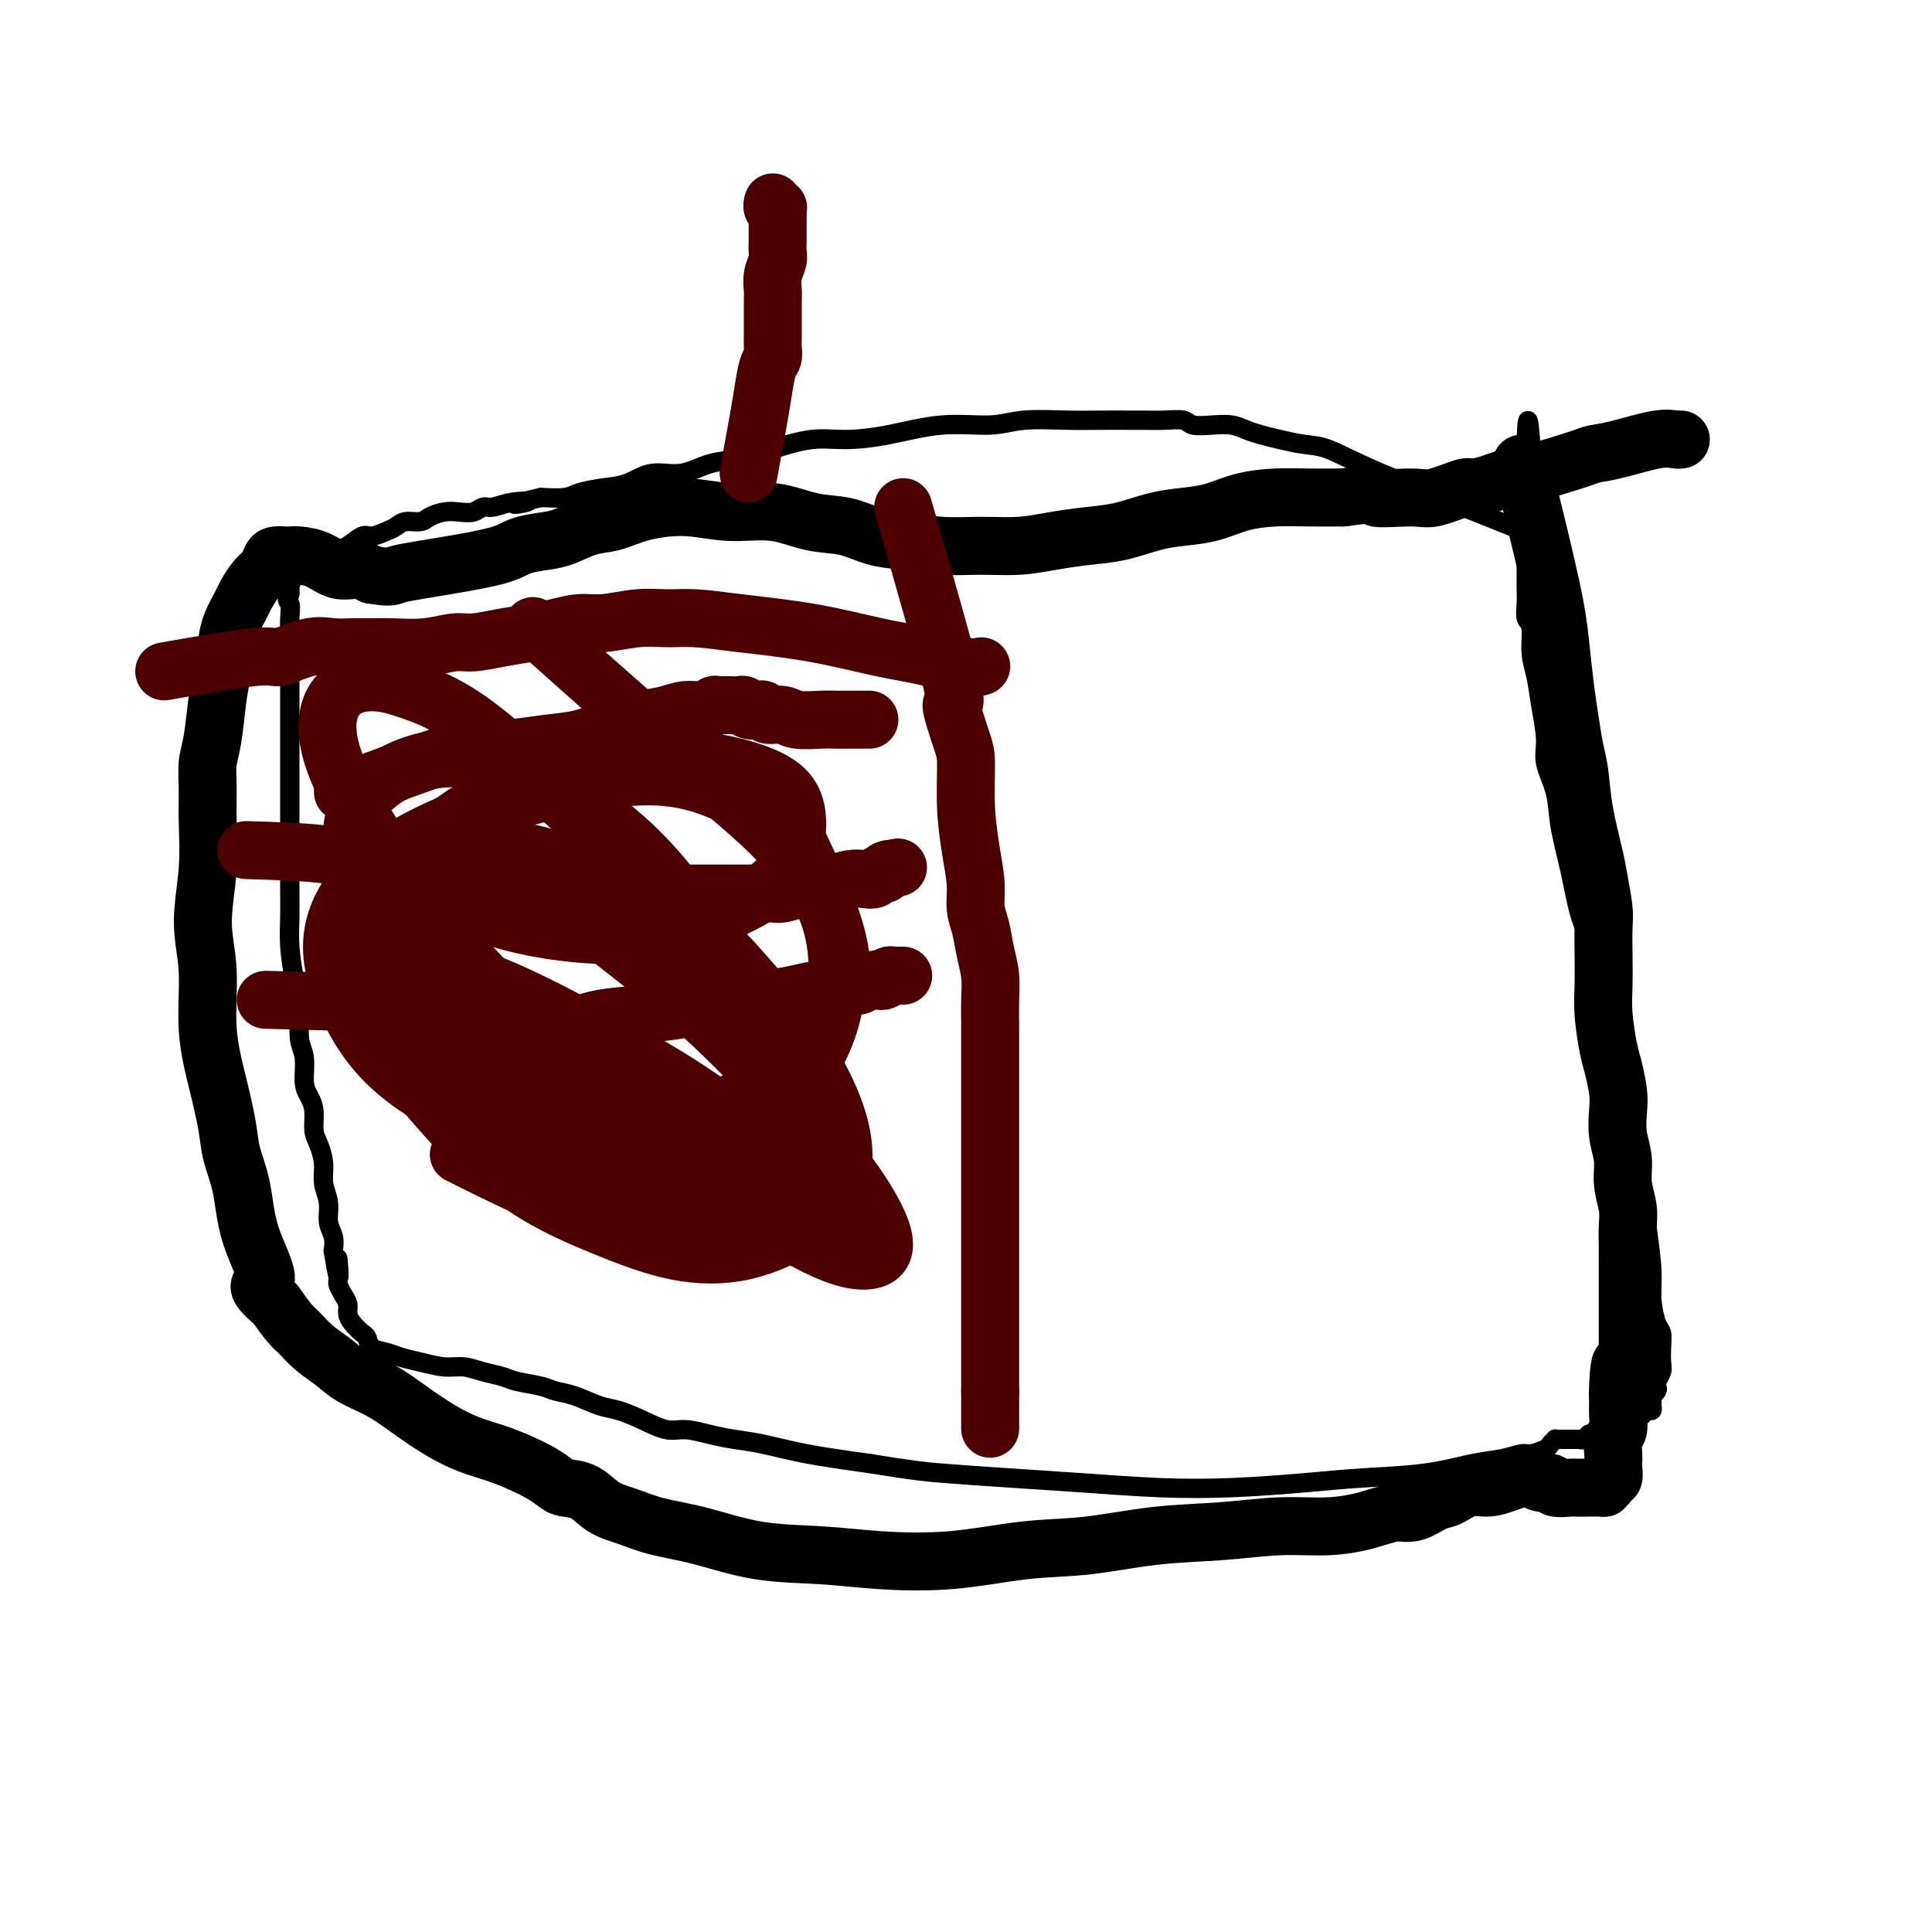 <svg viewBox='0 0 400 400' version='1.1' xmlns='http://www.w3.org/2000/svg' xmlns:xlink='http://www.w3.org/1999/xlink'><g fill='none' stroke='#000000' stroke-width='4' stroke-linecap='round' stroke-linejoin='round'><path d='M313,109c-10.284,-4.107 -20.568,-8.214 -27,-11c-6.432,-2.786 -9.011,-4.252 -11,-5c-1.989,-0.748 -3.389,-0.779 -5,-1c-1.611,-0.221 -3.434,-0.634 -5,-1c-1.566,-0.366 -2.875,-0.686 -4,-1c-1.125,-0.314 -2.068,-0.624 -3,-1c-0.932,-0.376 -1.855,-0.819 -3,-1c-1.145,-0.181 -2.513,-0.101 -4,0c-1.487,0.101 -3.095,0.223 -4,0c-0.905,-0.223 -1.108,-0.792 -2,-1c-0.892,-0.208 -2.475,-0.055 -4,0c-1.525,0.055 -2.994,0.014 -4,0c-1.006,-0.014 -1.549,0.001 -3,0c-1.451,-0.001 -3.811,-0.016 -6,0c-2.189,0.016 -4.206,0.063 -7,0c-2.794,-0.063 -6.363,-0.237 -9,0c-2.637,0.237 -4.341,0.885 -7,1c-2.659,0.115 -6.274,-0.303 -10,0c-3.726,0.303 -7.562,1.328 -11,2c-3.438,0.672 -6.476,0.991 -9,1c-2.524,0.009 -4.532,-0.291 -7,0c-2.468,0.291 -5.394,1.172 -8,2c-2.606,0.828 -4.892,1.602 -7,2c-2.108,0.398 -4.040,0.421 -6,1c-1.960,0.579 -3.950,1.713 -6,2c-2.050,0.287 -4.161,-0.273 -6,0c-1.839,0.273 -3.407,1.380 -5,2c-1.593,0.620 -3.210,0.754 -5,1c-1.790,0.246 -3.751,0.605 -5,1c-1.249,0.395 -1.785,0.827 -3,1c-1.215,0.173 -3.107,0.086 -5,0'/><path d='M112,103c-9.219,2.100 -4.265,1.351 -3,1c1.265,-0.351 -1.159,-0.304 -3,0c-1.841,0.304 -3.101,0.865 -4,1c-0.899,0.135 -1.438,-0.157 -2,0c-0.562,0.157 -1.147,0.764 -2,1c-0.853,0.236 -1.976,0.101 -3,0c-1.024,-0.101 -1.951,-0.168 -3,0c-1.049,0.168 -2.219,0.569 -3,1c-0.781,0.431 -1.172,0.890 -2,1c-0.828,0.110 -2.094,-0.130 -3,0c-0.906,0.130 -1.454,0.630 -2,1c-0.546,0.370 -1.092,0.610 -2,1c-0.908,0.390 -2.179,0.930 -3,1c-0.821,0.070 -1.194,-0.331 -2,0c-0.806,0.331 -2.047,1.395 -3,2c-0.953,0.605 -1.619,0.750 -2,1c-0.381,0.250 -0.479,0.606 -1,1c-0.521,0.394 -1.467,0.827 -2,1c-0.533,0.173 -0.655,0.085 -1,0c-0.345,-0.085 -0.915,-0.166 -1,0c-0.085,0.166 0.313,0.580 0,1c-0.313,0.420 -1.337,0.846 -2,1c-0.663,0.154 -0.966,0.035 -1,0c-0.034,-0.035 0.201,0.014 0,0c-0.201,-0.014 -0.838,-0.089 -1,0c-0.162,0.089 0.153,0.344 0,1c-0.153,0.656 -0.772,1.715 -1,2c-0.228,0.285 -0.065,-0.204 0,0c0.065,0.204 0.033,1.102 0,2'/><path d='M60,123c-0.928,1.422 -0.249,1.476 0,2c0.249,0.524 0.067,1.517 0,3c-0.067,1.483 -0.018,3.456 0,5c0.018,1.544 0.005,2.658 0,4c-0.005,1.342 -0.001,2.910 0,5c0.001,2.090 0.000,4.701 0,6c-0.000,1.299 -0.000,1.288 0,2c0.000,0.712 0.000,2.149 0,4c-0.000,1.851 0.000,4.116 0,6c-0.000,1.884 -0.000,3.387 0,5c0.000,1.613 0.000,3.336 0,5c-0.000,1.664 -0.001,3.268 0,5c0.001,1.732 0.003,3.592 0,5c-0.003,1.408 -0.011,2.363 0,4c0.011,1.637 0.040,3.957 0,6c-0.040,2.043 -0.150,3.808 0,6c0.150,2.192 0.561,4.810 1,7c0.439,2.190 0.905,3.951 1,6c0.095,2.049 -0.181,4.385 0,6c0.181,1.615 0.818,2.508 1,4c0.182,1.492 -0.092,3.581 0,5c0.092,1.419 0.551,2.168 1,3c0.449,0.832 0.890,1.748 1,3c0.110,1.252 -0.110,2.841 0,4c0.110,1.159 0.550,1.889 1,3c0.450,1.111 0.909,2.604 1,4c0.091,1.396 -0.186,2.694 0,4c0.186,1.306 0.833,2.618 1,4c0.167,1.382 -0.147,2.834 0,4c0.147,1.166 0.756,2.048 1,3c0.244,0.952 0.122,1.976 0,3'/><path d='M69,259c1.616,10.043 1.155,3.649 1,2c-0.155,-1.649 -0.004,1.445 0,3c0.004,1.555 -0.141,1.571 0,2c0.141,0.429 0.566,1.271 1,2c0.434,0.729 0.876,1.346 1,2c0.124,0.654 -0.071,1.345 0,2c0.071,0.655 0.406,1.275 1,2c0.594,0.725 1.446,1.556 2,2c0.554,0.444 0.811,0.500 1,1c0.189,0.500 0.311,1.444 1,2c0.689,0.556 1.944,0.722 3,1c1.056,0.278 1.912,0.666 3,1c1.088,0.334 2.406,0.614 4,1c1.594,0.386 3.464,0.877 5,1c1.536,0.123 2.740,-0.122 4,0c1.260,0.122 2.577,0.610 4,1c1.423,0.390 2.952,0.681 4,1c1.048,0.319 1.613,0.667 3,1c1.387,0.333 3.594,0.652 5,1c1.406,0.348 2.009,0.726 3,1c0.991,0.274 2.369,0.445 4,1c1.631,0.555 3.516,1.493 5,2c1.484,0.507 2.566,0.584 4,1c1.434,0.416 3.218,1.172 5,2c1.782,0.828 3.562,1.727 5,2c1.438,0.273 2.535,-0.078 4,0c1.465,0.078 3.299,0.587 5,1c1.701,0.413 3.270,0.729 5,1c1.730,0.271 3.619,0.496 6,1c2.381,0.504 5.252,1.287 9,2c3.748,0.713 8.374,1.357 13,2'/><path d='M180,303c9.233,1.487 11.316,1.706 15,2c3.684,0.294 8.971,0.664 14,1c5.029,0.336 9.802,0.637 15,1c5.198,0.363 10.823,0.789 16,1c5.177,0.211 9.906,0.207 15,0c5.094,-0.207 10.553,-0.619 15,-1c4.447,-0.381 7.881,-0.733 12,-1c4.119,-0.267 8.923,-0.449 13,-1c4.077,-0.551 7.429,-1.471 10,-2c2.571,-0.529 4.362,-0.666 6,-1c1.638,-0.334 3.122,-0.864 4,-1c0.878,-0.136 1.148,0.121 2,0c0.852,-0.121 2.284,-0.621 3,-1c0.716,-0.379 0.716,-0.637 1,-1c0.284,-0.363 0.851,-0.829 1,-1c0.149,-0.171 -0.120,-0.046 0,0c0.120,0.046 0.628,0.012 1,0c0.372,-0.012 0.607,-0.004 1,0c0.393,0.004 0.945,0.002 1,0c0.055,-0.002 -0.388,-0.004 0,0c0.388,0.004 1.605,0.015 2,0c0.395,-0.015 -0.034,-0.057 0,0c0.034,0.057 0.531,0.211 1,0c0.469,-0.211 0.909,-0.789 1,-1c0.091,-0.211 -0.168,-0.057 0,0c0.168,0.057 0.762,0.016 1,0c0.238,-0.016 0.119,-0.008 0,0'/><path d='M330,297c5.350,-1.177 1.226,-0.119 0,0c-1.226,0.119 0.445,-0.699 1,-1c0.555,-0.301 -0.007,-0.084 0,0c0.007,0.084 0.582,0.034 1,0c0.418,-0.034 0.679,-0.052 1,0c0.321,0.052 0.702,0.173 1,0c0.298,-0.173 0.513,-0.639 1,-1c0.487,-0.361 1.244,-0.618 2,-1c0.756,-0.382 1.509,-0.891 2,-1c0.491,-0.109 0.720,0.182 1,0c0.280,-0.182 0.611,-0.836 1,-1c0.389,-0.164 0.835,0.163 1,0c0.165,-0.163 0.048,-0.817 0,-1c-0.048,-0.183 -0.027,0.105 0,0c0.027,-0.105 0.059,-0.605 0,-1c-0.059,-0.395 -0.208,-0.686 0,-1c0.208,-0.314 0.774,-0.650 1,-1c0.226,-0.350 0.113,-0.715 0,-1c-0.113,-0.285 -0.226,-0.489 0,-1c0.226,-0.511 0.790,-1.328 1,-2c0.210,-0.672 0.066,-1.200 0,-2c-0.066,-0.800 -0.055,-1.872 0,-3c0.055,-1.128 0.156,-2.312 0,-3c-0.156,-0.688 -0.567,-0.881 -1,-2c-0.433,-1.119 -0.889,-3.166 -1,-5c-0.111,-1.834 0.124,-3.455 0,-6c-0.124,-2.545 -0.607,-6.013 -1,-9c-0.393,-2.987 -0.697,-5.494 -1,-8'/><path d='M340,246c-0.716,-6.764 -0.504,-4.675 -1,-5c-0.496,-0.325 -1.698,-3.065 -2,-5c-0.302,-1.935 0.298,-3.063 0,-5c-0.298,-1.937 -1.494,-4.681 -2,-7c-0.506,-2.319 -0.324,-4.213 -1,-8c-0.676,-3.787 -2.211,-9.468 -3,-12c-0.789,-2.532 -0.831,-1.914 -1,-3c-0.169,-1.086 -0.464,-3.874 -1,-6c-0.536,-2.126 -1.314,-3.590 -2,-6c-0.686,-2.410 -1.279,-5.765 -2,-9c-0.721,-3.235 -1.569,-6.348 -2,-9c-0.431,-2.652 -0.444,-4.841 -1,-7c-0.556,-2.159 -1.656,-4.288 -2,-6c-0.344,-1.712 0.066,-3.008 0,-5c-0.066,-1.992 -0.610,-4.679 -1,-7c-0.390,-2.321 -0.626,-4.277 -1,-6c-0.374,-1.723 -0.885,-3.213 -1,-5c-0.115,-1.787 0.165,-3.872 0,-5c-0.165,-1.128 -0.776,-1.300 -1,-2c-0.224,-0.700 -0.060,-1.927 0,-3c0.060,-1.073 0.016,-1.991 0,-3c-0.016,-1.009 -0.004,-2.107 0,-3c0.004,-0.893 0.000,-1.579 0,-3c-0.000,-1.421 0.004,-3.577 0,-5c-0.004,-1.423 -0.015,-2.114 0,-3c0.015,-0.886 0.057,-1.967 0,-3c-0.057,-1.033 -0.211,-2.017 0,-3c0.211,-0.983 0.789,-1.964 1,-3c0.211,-1.036 0.057,-2.125 0,-3c-0.057,-0.875 -0.016,-1.536 0,-2c0.016,-0.464 0.008,-0.732 0,-1'/><path d='M317,93c-0.691,-10.509 -0.917,-4.281 -1,-2c-0.083,2.281 -0.022,0.614 0,0c0.022,-0.614 0.006,-0.175 0,0c-0.006,0.175 -0.003,0.088 0,0'/></g>
<g fill='none' stroke='#000000' stroke-width='12' stroke-linecap='round' stroke-linejoin='round'><path d='M315,96c2.333,9.435 4.667,18.869 6,25c1.333,6.131 1.667,8.958 2,12c0.333,3.042 0.666,6.297 1,9c0.334,2.703 0.671,4.852 1,7c0.329,2.148 0.651,4.294 1,6c0.349,1.706 0.724,2.971 1,5c0.276,2.029 0.452,4.823 1,8c0.548,3.177 1.467,6.736 2,9c0.533,2.264 0.679,3.234 1,5c0.321,1.766 0.817,4.328 1,6c0.183,1.672 0.052,2.454 0,4c-0.052,1.546 -0.025,3.857 0,6c0.025,2.143 0.049,4.117 0,6c-0.049,1.883 -0.170,3.675 0,6c0.170,2.325 0.633,5.184 1,7c0.367,1.816 0.638,2.589 1,4c0.362,1.411 0.814,3.461 1,5c0.186,1.539 0.106,2.568 0,4c-0.106,1.432 -0.239,3.267 0,5c0.239,1.733 0.849,3.363 1,5c0.151,1.637 -0.156,3.281 0,5c0.156,1.719 0.774,3.512 1,5c0.226,1.488 0.061,2.670 0,4c-0.061,1.330 -0.016,2.806 0,4c0.016,1.194 0.004,2.104 0,3c-0.004,0.896 -0.001,1.776 0,3c0.001,1.224 0.000,2.792 0,4c-0.000,1.208 -0.000,2.056 0,3c0.000,0.944 0.000,1.985 0,3c-0.000,1.015 -0.000,2.004 0,3c0.000,0.996 0.000,1.998 0,3'/><path d='M337,280c0.608,14.708 -0.372,5.478 -1,3c-0.628,-2.478 -0.904,1.796 -1,4c-0.096,2.204 -0.012,2.337 0,3c0.012,0.663 -0.049,1.855 0,3c0.049,1.145 0.209,2.242 0,3c-0.209,0.758 -0.787,1.178 -1,2c-0.213,0.822 -0.061,2.048 0,3c0.061,0.952 0.032,1.631 0,2c-0.032,0.369 -0.065,0.428 0,1c0.065,0.572 0.230,1.656 0,2c-0.230,0.344 -0.853,-0.051 -1,0c-0.147,0.051 0.183,0.550 0,1c-0.183,0.450 -0.879,0.853 -1,1c-0.121,0.147 0.332,0.040 0,0c-0.332,-0.040 -1.449,-0.011 -2,0c-0.551,0.011 -0.537,0.004 -1,0c-0.463,-0.004 -1.405,-0.005 -2,0c-0.595,0.005 -0.845,0.016 -1,0c-0.155,-0.016 -0.216,-0.061 -1,0c-0.784,0.061 -2.292,0.226 -3,0c-0.708,-0.226 -0.614,-0.842 -1,-1c-0.386,-0.158 -1.250,0.144 -2,0c-0.750,-0.144 -1.386,-0.734 -2,-1c-0.614,-0.266 -1.207,-0.208 -2,0c-0.793,0.208 -1.786,0.565 -3,1c-1.214,0.435 -2.649,0.947 -4,1c-1.351,0.053 -2.619,-0.353 -4,0c-1.381,0.353 -2.875,1.466 -4,2c-1.125,0.534 -1.880,0.490 -3,1c-1.120,0.510 -2.606,1.574 -4,2c-1.394,0.426 -2.697,0.213 -4,0'/><path d='M289,313c-5.306,1.471 -5.571,1.650 -7,2c-1.429,0.350 -4.022,0.871 -7,1c-2.978,0.129 -6.341,-0.135 -10,0c-3.659,0.135 -7.616,0.671 -12,1c-4.384,0.329 -9.197,0.453 -14,1c-4.803,0.547 -9.598,1.516 -14,2c-4.402,0.484 -8.412,0.482 -13,1c-4.588,0.518 -9.753,1.555 -15,2c-5.247,0.445 -10.576,0.299 -15,0c-4.424,-0.299 -7.942,-0.752 -12,-1c-4.058,-0.248 -8.654,-0.292 -13,-1c-4.346,-0.708 -8.440,-2.081 -12,-3c-3.560,-0.919 -6.586,-1.384 -9,-2c-2.414,-0.616 -4.218,-1.383 -6,-2c-1.782,-0.617 -3.544,-1.086 -5,-2c-1.456,-0.914 -2.608,-2.275 -4,-3c-1.392,-0.725 -3.024,-0.813 -4,-1c-0.976,-0.187 -1.295,-0.472 -2,-1c-0.705,-0.528 -1.797,-1.298 -3,-2c-1.203,-0.702 -2.519,-1.334 -4,-2c-1.481,-0.666 -3.129,-1.364 -5,-2c-1.871,-0.636 -3.967,-1.209 -6,-2c-2.033,-0.791 -4.003,-1.801 -6,-3c-1.997,-1.199 -4.022,-2.589 -6,-4c-1.978,-1.411 -3.909,-2.843 -6,-4c-2.091,-1.157 -4.341,-2.038 -6,-3c-1.659,-0.962 -2.726,-2.007 -4,-3c-1.274,-0.993 -2.754,-1.936 -4,-3c-1.246,-1.064 -2.259,-2.248 -3,-3c-0.741,-0.752 -1.212,-1.072 -2,-2c-0.788,-0.928 -1.894,-2.464 -3,-4'/><path d='M57,270c-5.555,-4.745 -2.443,-3.609 -2,-5c0.443,-1.391 -1.781,-5.309 -3,-9c-1.219,-3.691 -1.431,-7.157 -2,-10c-0.569,-2.843 -1.496,-5.065 -2,-7c-0.504,-1.935 -0.585,-3.583 -1,-6c-0.415,-2.417 -1.165,-5.601 -2,-9c-0.835,-3.399 -1.754,-7.012 -2,-11c-0.246,-3.988 0.183,-8.351 0,-12c-0.183,-3.649 -0.978,-6.583 -1,-10c-0.022,-3.417 0.729,-7.316 1,-11c0.271,-3.684 0.061,-7.152 0,-10c-0.061,-2.848 0.025,-5.074 0,-7c-0.025,-1.926 -0.161,-3.551 0,-5c0.161,-1.449 0.619,-2.722 1,-5c0.381,-2.278 0.683,-5.563 1,-8c0.317,-2.437 0.647,-4.027 1,-6c0.353,-1.973 0.727,-4.328 1,-6c0.273,-1.672 0.444,-2.660 1,-4c0.556,-1.340 1.497,-3.031 2,-4c0.503,-0.969 0.567,-1.216 1,-2c0.433,-0.784 1.233,-2.105 2,-3c0.767,-0.895 1.500,-1.364 2,-2c0.500,-0.636 0.765,-1.439 1,-2c0.235,-0.561 0.439,-0.881 1,-1c0.561,-0.119 1.479,-0.038 2,0c0.521,0.038 0.646,0.034 1,0c0.354,-0.034 0.937,-0.097 2,0c1.063,0.097 2.604,0.356 4,1c1.396,0.644 2.645,1.673 4,2c1.355,0.327 2.816,-0.050 4,0c1.184,0.050 2.092,0.525 3,1'/><path d='M77,119c3.982,0.670 3.935,0.345 5,0c1.065,-0.345 3.240,-0.708 5,-1c1.760,-0.292 3.106,-0.511 6,-1c2.894,-0.489 7.337,-1.248 10,-2c2.663,-0.752 3.548,-1.496 5,-2c1.452,-0.504 3.473,-0.768 5,-1c1.527,-0.232 2.562,-0.431 4,-1c1.438,-0.569 3.280,-1.507 5,-2c1.720,-0.493 3.318,-0.540 5,-1c1.682,-0.460 3.448,-1.332 6,-2c2.552,-0.668 5.889,-1.134 9,-1c3.111,0.134 5.997,0.866 9,1c3.003,0.134 6.124,-0.329 9,0c2.876,0.329 5.509,1.451 8,2c2.491,0.549 4.841,0.525 7,1c2.159,0.475 4.126,1.449 6,2c1.874,0.551 3.654,0.681 6,1c2.346,0.319 5.259,0.828 8,1c2.741,0.172 5.312,0.006 8,0c2.688,-0.006 5.495,0.150 8,0c2.505,-0.150 4.710,-0.604 7,-1c2.290,-0.396 4.666,-0.735 7,-1c2.334,-0.265 4.624,-0.456 7,-1c2.376,-0.544 4.836,-1.442 7,-2c2.164,-0.558 4.033,-0.776 6,-1c1.967,-0.224 4.033,-0.452 6,-1c1.967,-0.548 3.837,-1.415 6,-2c2.163,-0.585 4.621,-0.888 7,-1c2.379,-0.112 4.680,-0.032 7,0c2.320,0.032 4.660,0.016 7,0'/><path d='M278,103c11.582,-1.538 7.037,-0.383 7,0c-0.037,0.383 4.434,-0.005 7,0c2.566,0.005 3.229,0.404 5,0c1.771,-0.404 4.652,-1.612 6,-2c1.348,-0.388 1.164,0.043 2,0c0.836,-0.043 2.694,-0.561 4,-1c1.306,-0.439 2.060,-0.799 3,-1c0.940,-0.201 2.064,-0.244 5,-1c2.936,-0.756 7.683,-2.227 10,-3c2.317,-0.773 2.204,-0.848 3,-1c0.796,-0.152 2.501,-0.380 5,-1c2.499,-0.620 5.794,-1.630 8,-2c2.206,-0.370 3.325,-0.100 4,0c0.675,0.100 0.907,0.028 1,0c0.093,-0.028 0.046,-0.014 0,0'/></g>
<g fill='none' stroke='#4E0000' stroke-width='12' stroke-linecap='round' stroke-linejoin='round'><path d='M187,105c4.279,14.836 8.557,29.672 10,36c1.443,6.328 0.050,4.147 0,5c-0.050,0.853 1.245,4.741 2,7c0.755,2.259 0.972,2.891 1,5c0.028,2.109 -0.133,5.697 0,9c0.133,3.303 0.560,6.322 1,9c0.440,2.678 0.892,5.016 1,7c0.108,1.984 -0.129,3.615 0,5c0.129,1.385 0.623,2.526 1,4c0.377,1.474 0.637,3.281 1,5c0.363,1.719 0.829,3.349 1,5c0.171,1.651 0.046,3.324 0,5c-0.046,1.676 -0.012,3.354 0,5c0.012,1.646 0.003,3.261 0,5c-0.003,1.739 -0.001,3.602 0,5c0.001,1.398 0.000,2.332 0,4c-0.000,1.668 -0.000,4.072 0,6c0.000,1.928 0.000,3.381 0,5c-0.000,1.619 -0.000,3.405 0,5c0.000,1.595 0.000,3.000 0,4c-0.000,1.000 -0.000,1.596 0,3c0.000,1.404 0.000,3.616 0,5c-0.000,1.384 -0.000,1.941 0,3c0.000,1.059 0.000,2.621 0,4c-0.000,1.379 -0.000,2.574 0,4c0.000,1.426 0.000,3.081 0,5c-0.000,1.919 -0.000,4.102 0,6c0.000,1.898 0.000,3.511 0,5c-0.000,1.489 -0.000,2.854 0,4c0.000,1.146 0.000,2.073 0,3'/><path d='M205,288c0.000,13.935 0.000,5.772 0,3c0.000,-2.772 -0.000,-0.154 0,1c0.000,1.154 0.000,0.845 0,1c0.000,0.155 0.000,0.773 0,1c0.000,0.227 0.000,0.061 0,0c0.000,-0.061 0.000,-0.017 0,0c0.000,0.017 0.000,0.009 0,0'/><path d='M51,176c6.304,0.190 12.607,0.380 17,1c4.393,0.620 6.875,1.669 9,3c2.125,1.331 3.892,2.945 6,4c2.108,1.055 4.556,1.551 7,2c2.444,0.449 4.883,0.849 7,1c2.117,0.151 3.912,0.051 6,0c2.088,-0.051 4.470,-0.052 7,0c2.530,0.052 5.209,0.158 7,0c1.791,-0.158 2.694,-0.578 4,-1c1.306,-0.422 3.013,-0.845 5,-1c1.987,-0.155 4.252,-0.042 6,0c1.748,0.042 2.978,0.011 4,0c1.022,-0.011 1.835,-0.003 3,0c1.165,0.003 2.681,0.001 4,0c1.319,-0.001 2.440,-0.000 4,0c1.560,0.000 3.557,0.001 5,0c1.443,-0.001 2.330,-0.003 3,0c0.670,0.003 1.123,0.012 2,0c0.877,-0.012 2.177,-0.045 3,0c0.823,0.045 1.169,0.170 2,0c0.831,-0.170 2.149,-0.633 4,-1c1.851,-0.367 4.236,-0.638 6,-1c1.764,-0.362 2.906,-0.814 4,-1c1.094,-0.186 2.139,-0.106 3,0c0.861,0.106 1.537,0.239 2,0c0.463,-0.239 0.712,-0.848 1,-1c0.288,-0.152 0.613,0.155 1,0c0.387,-0.155 0.835,-0.773 1,-1c0.165,-0.227 0.047,-0.065 0,0c-0.047,0.065 -0.024,0.032 0,0'/><path d='M184,180c3.733,-0.778 1.067,-0.222 0,0c-1.067,0.222 -0.533,0.111 0,0'/><path d='M34,139c7.612,-1.329 15.225,-2.657 19,-3c3.775,-0.343 3.714,0.301 5,0c1.286,-0.301 3.919,-1.545 6,-2c2.081,-0.455 3.608,-0.121 5,0c1.392,0.121 2.648,0.028 4,0c1.352,-0.028 2.800,0.007 4,0c1.200,-0.007 2.153,-0.057 4,0c1.847,0.057 4.587,0.223 7,0c2.413,-0.223 4.500,-0.833 6,-1c1.500,-0.167 2.414,0.109 4,0c1.586,-0.109 3.846,-0.603 6,-1c2.154,-0.397 4.203,-0.699 6,-1c1.797,-0.301 3.343,-0.602 5,-1c1.657,-0.398 3.424,-0.892 5,-1c1.576,-0.108 2.962,0.170 5,0c2.038,-0.170 4.727,-0.787 7,-1c2.273,-0.213 4.131,-0.023 6,0c1.869,0.023 3.749,-0.122 6,0c2.251,0.122 4.871,0.509 9,1c4.129,0.491 9.765,1.084 15,2c5.235,0.916 10.068,2.154 14,3c3.932,0.846 6.961,1.299 10,2c3.039,0.701 6.087,1.650 8,2c1.913,0.350 2.689,0.100 3,0c0.311,-0.100 0.155,-0.050 0,0'/><path d='M155,98c0.754,-4.109 1.509,-8.217 2,-11c0.491,-2.783 0.720,-4.240 1,-6c0.280,-1.760 0.611,-3.823 1,-5c0.389,-1.177 0.836,-1.467 1,-2c0.164,-0.533 0.044,-1.309 0,-2c-0.044,-0.691 -0.012,-1.299 0,-2c0.012,-0.701 0.003,-1.496 0,-2c-0.003,-0.504 -0.001,-0.715 0,-1c0.001,-0.285 0.001,-0.642 0,-1c-0.001,-0.358 -0.001,-0.718 0,-1c0.001,-0.282 0.004,-0.488 0,-1c-0.004,-0.512 -0.015,-1.330 0,-2c0.015,-0.670 0.057,-1.190 0,-2c-0.057,-0.810 -0.211,-1.908 0,-3c0.211,-1.092 0.789,-2.176 1,-3c0.211,-0.824 0.057,-1.387 0,-2c-0.057,-0.613 -0.015,-1.277 0,-2c0.015,-0.723 0.004,-1.504 0,-2c-0.004,-0.496 -0.001,-0.706 0,-1c0.001,-0.294 0.000,-0.671 0,-1c-0.000,-0.329 -0.000,-0.610 0,-1c0.000,-0.390 0.001,-0.889 0,-1c-0.001,-0.111 -0.004,0.168 0,0c0.004,-0.168 0.015,-0.781 0,-1c-0.015,-0.219 -0.057,-0.045 0,0c0.057,0.045 0.211,-0.041 0,0c-0.211,0.041 -0.789,0.207 -1,0c-0.211,-0.207 -0.057,-0.787 0,-1c0.057,-0.213 0.015,-0.057 0,0c-0.015,0.057 -0.004,0.016 0,0c0.004,-0.016 0.002,-0.008 0,0'/><path d='M71,164c8.748,-3.261 17.497,-6.522 22,-8c4.503,-1.478 4.761,-1.172 6,-1c1.239,0.172 3.461,0.211 6,0c2.539,-0.211 5.396,-0.672 8,-1c2.604,-0.328 4.954,-0.523 7,-1c2.046,-0.477 3.787,-1.237 6,-2c2.213,-0.763 4.899,-1.529 7,-2c2.101,-0.471 3.619,-0.648 5,-1c1.381,-0.352 2.626,-0.879 4,-1c1.374,-0.121 2.878,0.164 4,0c1.122,-0.164 1.862,-0.776 2,-1c0.138,-0.224 -0.328,-0.061 0,0c0.328,0.061 1.449,0.020 2,0c0.551,-0.020 0.533,-0.019 1,0c0.467,0.019 1.421,0.057 2,0c0.579,-0.057 0.783,-0.207 1,0c0.217,0.207 0.446,0.772 1,1c0.554,0.228 1.434,0.117 2,0c0.566,-0.117 0.819,-0.242 1,0c0.181,0.242 0.289,0.849 1,1c0.711,0.151 2.024,-0.156 3,0c0.976,0.156 1.613,0.774 3,1c1.387,0.226 3.523,0.061 5,0c1.477,-0.061 2.295,-0.016 3,0c0.705,0.016 1.298,0.004 2,0c0.702,-0.004 1.512,-0.001 2,0c0.488,0.001 0.653,0.000 1,0c0.347,-0.000 0.877,-0.000 1,0c0.123,0.000 -0.159,0.000 0,0c0.159,-0.000 0.760,-0.000 1,0c0.240,0.000 0.120,0.000 0,0'/><path d='M55,207c9.528,0.221 19.056,0.441 24,1c4.944,0.559 5.305,1.456 7,2c1.695,0.544 4.725,0.734 7,1c2.275,0.266 3.794,0.607 5,1c1.206,0.393 2.098,0.839 3,1c0.902,0.161 1.812,0.036 3,0c1.188,-0.036 2.653,0.015 4,0c1.347,-0.015 2.575,-0.098 4,0c1.425,0.098 3.048,0.377 5,0c1.952,-0.377 4.232,-1.411 7,-2c2.768,-0.589 6.024,-0.735 9,-1c2.976,-0.265 5.671,-0.649 8,-1c2.329,-0.351 4.290,-0.667 7,-1c2.710,-0.333 6.168,-0.681 9,-1c2.832,-0.319 5.039,-0.607 7,-1c1.961,-0.393 3.677,-0.890 5,-1c1.323,-0.110 2.252,0.168 3,0c0.748,-0.168 1.315,-0.781 2,-1c0.685,-0.219 1.489,-0.045 2,0c0.511,0.045 0.728,-0.041 1,0c0.272,0.041 0.599,0.207 1,0c0.401,-0.207 0.877,-0.786 1,-1c0.123,-0.214 -0.108,-0.061 0,0c0.108,0.061 0.554,0.031 1,0'/><path d='M180,203c9.698,-1.548 2.444,-0.419 0,0c-2.444,0.419 -0.077,0.126 1,0c1.077,-0.126 0.866,-0.086 1,0c0.134,0.086 0.614,0.219 1,0c0.386,-0.219 0.678,-0.791 1,-1c0.322,-0.209 0.674,-0.056 1,0c0.326,0.056 0.626,0.015 1,0c0.374,-0.015 0.821,-0.004 1,0c0.179,0.004 0.089,0.002 0,0'/><path d='M95,239c7.947,3.970 15.895,7.940 22,10c6.105,2.060 10.368,2.209 15,3c4.632,0.791 9.632,2.225 14,3c4.368,0.775 8.103,0.892 11,1c2.897,0.108 4.955,0.206 7,0c2.045,-0.206 4.078,-0.715 5,-1c0.922,-0.285 0.732,-0.347 1,-1c0.268,-0.653 0.995,-1.899 0,-4c-0.995,-2.101 -3.710,-5.059 -8,-9c-4.290,-3.941 -10.153,-8.865 -16,-13c-5.847,-4.135 -11.676,-7.480 -18,-11c-6.324,-3.520 -13.143,-7.213 -19,-10c-5.857,-2.787 -10.751,-4.667 -15,-6c-4.249,-1.333 -7.853,-2.117 -11,-2c-3.147,0.117 -5.836,1.137 -7,2c-1.164,0.863 -0.801,1.569 -1,3c-0.199,1.431 -0.959,3.589 0,6c0.959,2.411 3.636,5.077 7,9c3.364,3.923 7.416,9.104 12,14c4.584,4.896 9.701,9.508 15,13c5.299,3.492 10.781,5.864 16,8c5.219,2.136 10.175,4.034 15,5c4.825,0.966 9.520,0.998 14,0c4.480,-0.998 8.747,-3.028 12,-5c3.253,-1.972 5.494,-3.886 7,-7c1.506,-3.114 2.279,-7.427 1,-13c-1.279,-5.573 -4.608,-12.405 -10,-20c-5.392,-7.595 -12.847,-15.953 -21,-24c-8.153,-8.047 -17.003,-15.782 -25,-23c-7.997,-7.218 -15.142,-13.919 -21,-18c-5.858,-4.081 -10.429,-5.540 -15,-7'/><path d='M82,142c-4.560,-1.260 -8.460,-0.911 -11,1c-2.540,1.911 -3.720,5.382 -3,10c0.720,4.618 3.339,10.381 8,18c4.661,7.619 11.365,17.094 19,26c7.635,8.906 16.200,17.241 25,25c8.800,7.759 17.834,14.940 26,21c8.166,6.060 15.465,10.999 21,14c5.535,3.001 9.307,4.065 12,4c2.693,-0.065 4.307,-1.257 4,-4c-0.307,-2.743 -2.534,-7.035 -6,-12c-3.466,-4.965 -8.170,-10.601 -14,-17c-5.830,-6.399 -12.786,-13.560 -20,-20c-7.214,-6.440 -14.686,-12.160 -21,-17c-6.314,-4.840 -11.468,-8.800 -16,-11c-4.532,-2.200 -8.440,-2.640 -11,-2c-2.560,0.640 -3.773,2.359 -4,6c-0.227,3.641 0.531,9.203 3,16c2.469,6.797 6.650,14.829 12,22c5.350,7.171 11.868,13.483 18,19c6.132,5.517 11.876,10.240 17,13c5.124,2.760 9.627,3.557 13,3c3.373,-0.557 5.616,-2.467 7,-6c1.384,-3.533 1.909,-8.688 1,-15c-0.909,-6.312 -3.251,-13.782 -6,-21c-2.749,-7.218 -5.905,-14.185 -10,-21c-4.095,-6.815 -9.127,-13.479 -15,-19c-5.873,-5.521 -12.585,-9.899 -19,-13c-6.415,-3.101 -12.534,-4.924 -18,-5c-5.466,-0.076 -10.279,1.595 -14,4c-3.721,2.405 -6.349,5.544 -7,10c-0.651,4.456 0.674,10.228 2,16'/><path d='M75,187c1.890,5.928 5.614,12.748 11,19c5.386,6.252 12.434,11.935 18,17c5.566,5.065 9.650,9.511 17,13c7.350,3.489 17.967,6.022 23,7c5.033,0.978 4.483,0.402 6,-1c1.517,-1.402 5.103,-3.630 7,-7c1.897,-3.370 2.107,-7.880 1,-13c-1.107,-5.120 -3.531,-10.849 -7,-16c-3.469,-5.151 -7.985,-9.726 -13,-14c-5.015,-4.274 -10.530,-8.249 -16,-11c-5.470,-2.751 -10.895,-4.277 -16,-5c-5.105,-0.723 -9.891,-0.642 -13,0c-3.109,0.642 -4.541,1.846 -5,3c-0.459,1.154 0.057,2.257 2,4c1.943,1.743 5.315,4.126 10,6c4.685,1.874 10.685,3.239 17,4c6.315,0.761 12.945,0.918 19,0c6.055,-0.918 11.535,-2.910 16,-5c4.465,-2.090 7.915,-4.279 10,-7c2.085,-2.721 2.804,-5.975 3,-9c0.196,-3.025 -0.130,-5.823 -2,-8c-1.870,-2.177 -5.285,-3.735 -10,-5c-4.715,-1.265 -10.731,-2.238 -18,-2c-7.269,0.238 -15.791,1.688 -23,4c-7.209,2.312 -13.106,5.487 -18,9c-4.894,3.513 -8.784,7.362 -11,12c-2.216,4.638 -2.757,10.063 -2,15c0.757,4.937 2.811,9.385 6,14c3.189,4.615 7.512,9.396 13,13c5.488,3.604 12.139,6.030 19,7c6.861,0.970 13.930,0.485 21,0'/><path d='M140,231c6.275,-0.573 11.462,-2.006 16,-5c4.538,-2.994 8.426,-7.549 12,-12c3.574,-4.451 6.833,-8.798 6,-16c-0.833,-7.202 -5.759,-17.260 -8,-22c-2.241,-4.740 -1.798,-4.161 -5,-6c-3.202,-1.839 -10.051,-6.097 -17,-8c-6.949,-1.903 -14.000,-1.450 -22,0c-8.000,1.450 -16.949,3.899 -25,7c-8.051,3.101 -15.202,6.855 -20,11c-4.798,4.145 -7.242,8.680 -8,13c-0.758,4.320 0.170,8.426 2,13c1.830,4.574 4.562,9.618 9,14c4.438,4.382 10.584,8.103 17,11c6.416,2.897 13.103,4.970 20,6c6.897,1.030 14.004,1.018 21,0c6.996,-1.018 13.881,-3.043 19,-6c5.119,-2.957 8.471,-6.848 11,-11c2.529,-4.152 4.236,-8.566 5,-14c0.764,-5.434 0.586,-11.887 -2,-18c-2.586,-6.113 -7.580,-11.886 -13,-17c-5.420,-5.114 -11.267,-9.569 -20,-17c-8.733,-7.431 -20.352,-17.837 -25,-22c-4.648,-4.163 -2.324,-2.081 0,0'/></g>
</svg>